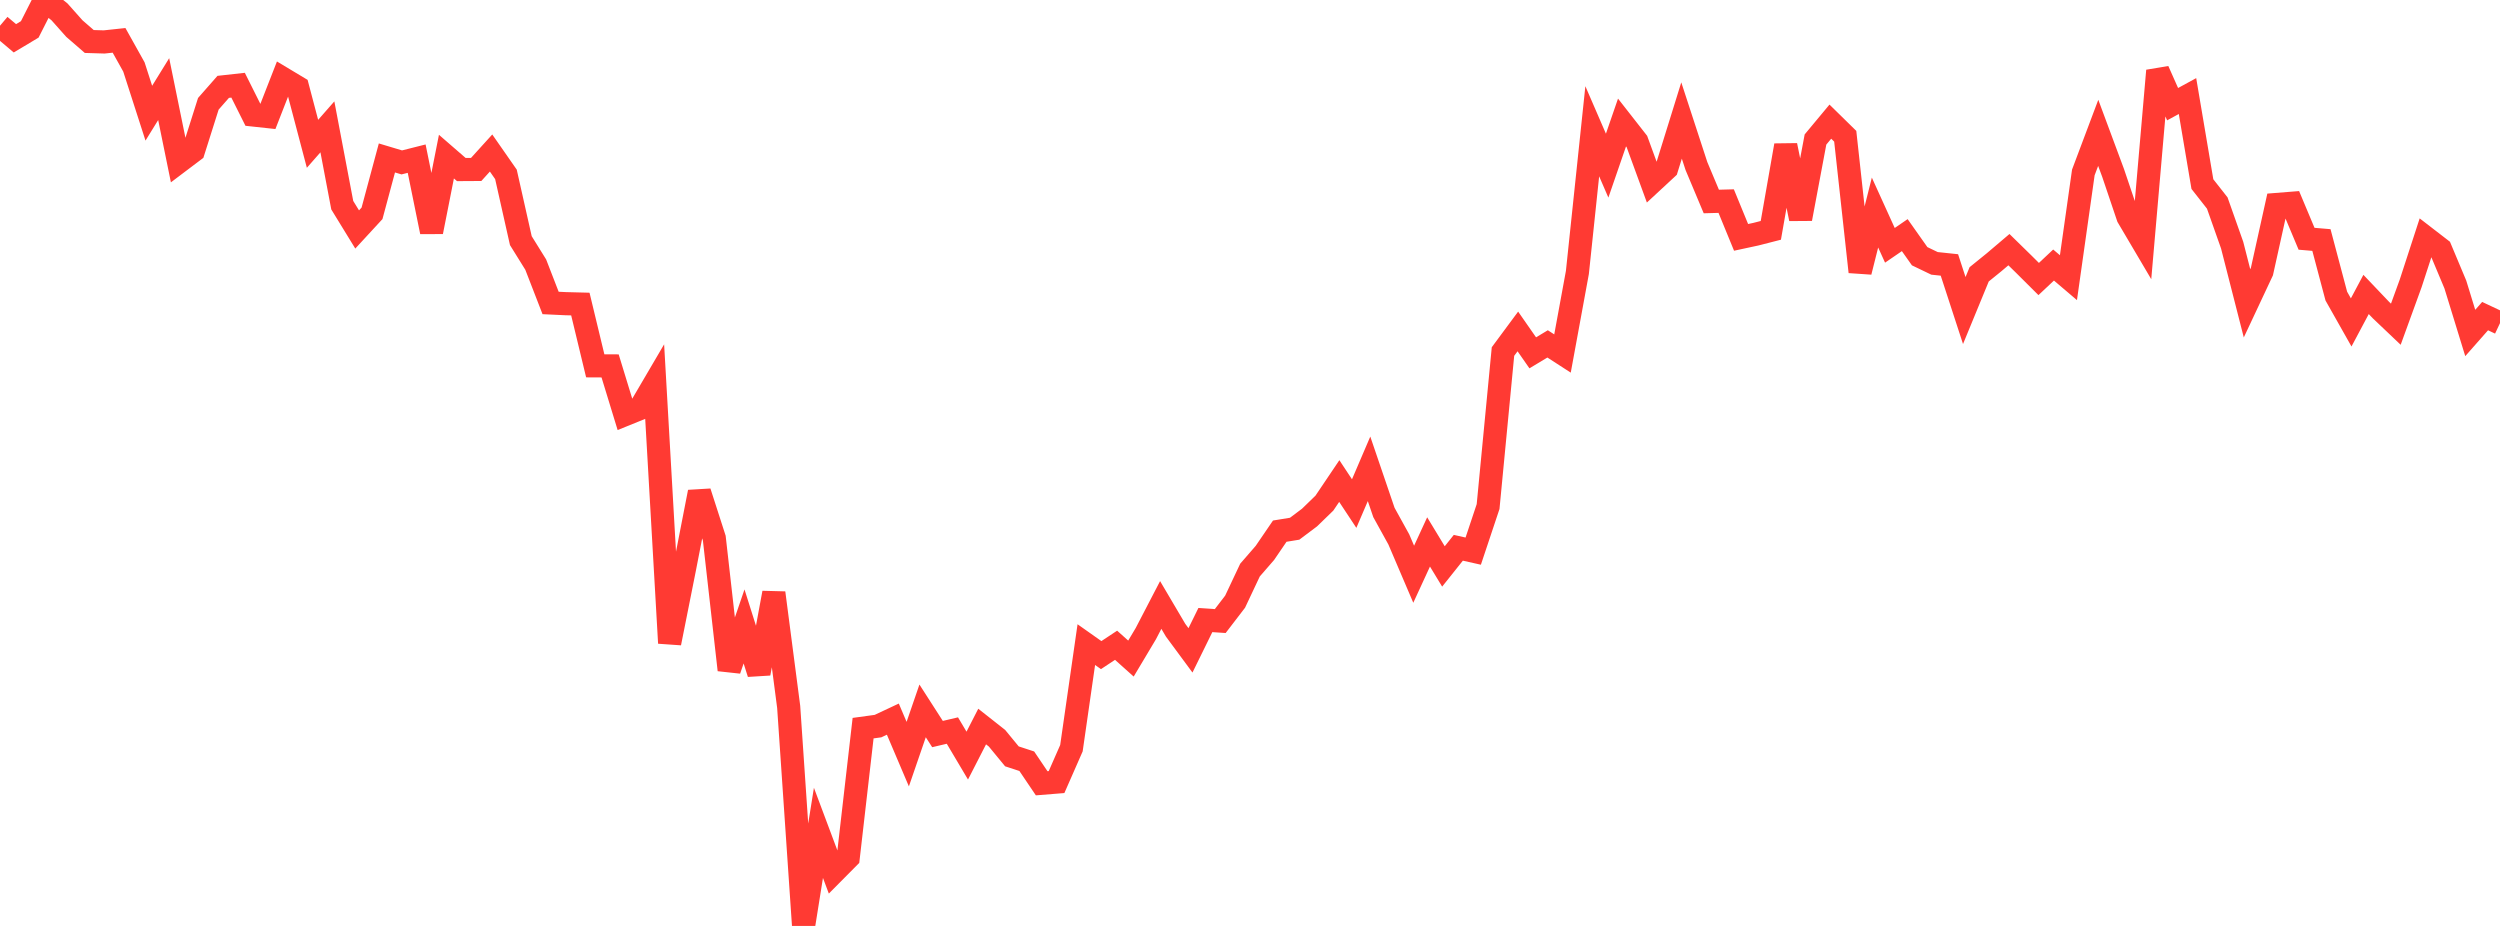 <?xml version="1.0" standalone="no"?>
<!DOCTYPE svg PUBLIC "-//W3C//DTD SVG 1.1//EN" "http://www.w3.org/Graphics/SVG/1.1/DTD/svg11.dtd">

<svg width="135" height="50" viewBox="0 0 135 50" preserveAspectRatio="none" 
  xmlns="http://www.w3.org/2000/svg"
  xmlns:xlink="http://www.w3.org/1999/xlink">


<polyline points="0.0, 1.389 0.804, 2.068 1.607, 1.587 2.411, 0.0 3.214, 0.642 4.018, 1.545 4.821, 2.241 5.625, 2.265 6.429, 2.179 7.232, 3.617 8.036, 6.112 8.839, 4.812 9.643, 8.751 10.446, 8.145 11.25, 5.605 12.054, 4.69 12.857, 4.601 13.661, 6.208 14.464, 6.295 15.268, 4.236 16.071, 4.718 16.875, 7.766 17.679, 6.85 18.482, 11.08 19.286, 12.391 20.089, 11.52 20.893, 8.529 21.696, 8.77 22.5, 8.567 23.304, 12.519 24.107, 8.457 24.911, 9.155 25.714, 9.15 26.518, 8.263 27.321, 9.416 28.125, 12.994 28.929, 14.288 29.732, 16.36 30.536, 16.398 31.339, 16.419 32.143, 19.755 32.946, 19.759 33.75, 22.387 34.554, 22.061 35.357, 20.692 36.161, 34.726 36.964, 30.7 37.768, 26.57 38.571, 29.061 39.375, 36.175 40.179, 33.827 40.982, 36.366 41.786, 32.015 42.589, 38.173 43.393, 50.0 44.196, 44.974 45.0, 47.121 45.804, 46.31 46.607, 39.32 47.411, 39.21 48.214, 38.833 49.018, 40.723 49.821, 38.388 50.625, 39.639 51.429, 39.45 52.232, 40.803 53.036, 39.233 53.839, 39.866 54.643, 40.843 55.446, 41.106 56.25, 42.297 57.054, 42.232 57.857, 40.403 58.661, 34.809 59.464, 35.376 60.268, 34.844 61.071, 35.563 61.875, 34.216 62.679, 32.668 63.482, 34.03 64.286, 35.119 65.089, 33.484 65.893, 33.537 66.696, 32.49 67.5, 30.784 68.304, 29.858 69.107, 28.682 69.911, 28.551 70.714, 27.948 71.518, 27.168 72.321, 25.976 73.125, 27.193 73.929, 25.317 74.732, 27.673 75.536, 29.13 76.339, 31.009 77.143, 29.264 77.946, 30.588 78.75, 29.58 79.554, 29.761 80.357, 27.355 81.161, 18.983 81.964, 17.898 82.768, 19.053 83.571, 18.57 84.375, 19.09 85.179, 14.711 85.982, 7.088 86.786, 8.945 87.589, 6.615 88.393, 7.642 89.196, 9.84 90.0, 9.095 90.804, 6.507 91.607, 8.966 92.411, 10.881 93.214, 10.859 94.018, 12.818 94.821, 12.645 95.625, 12.439 96.429, 7.851 97.232, 11.815 98.036, 7.534 98.839, 6.569 99.643, 7.358 100.446, 14.68 101.25, 11.477 102.054, 13.247 102.857, 12.697 103.661, 13.836 104.464, 14.222 105.268, 14.307 106.071, 16.769 106.875, 14.814 107.679, 14.163 108.482, 13.481 109.286, 14.268 110.089, 15.067 110.893, 14.312 111.696, 14.995 112.5, 9.312 113.304, 7.174 114.107, 9.337 114.911, 11.717 115.714, 13.078 116.518, 3.818 117.321, 5.626 118.125, 5.187 118.929, 9.941 119.732, 10.963 120.536, 13.239 121.339, 16.38 122.143, 14.667 122.946, 11.041 123.75, 10.977 124.554, 12.893 125.357, 12.961 126.161, 15.99 126.964, 17.411 127.768, 15.9 128.571, 16.744 129.375, 17.508 130.179, 15.295 130.982, 12.829 131.786, 13.449 132.589, 15.364 133.393, 17.981 134.196, 17.07 135.0, 17.449" fill="none" stroke="#ff3a33" stroke-width="1.25"/>

</svg>